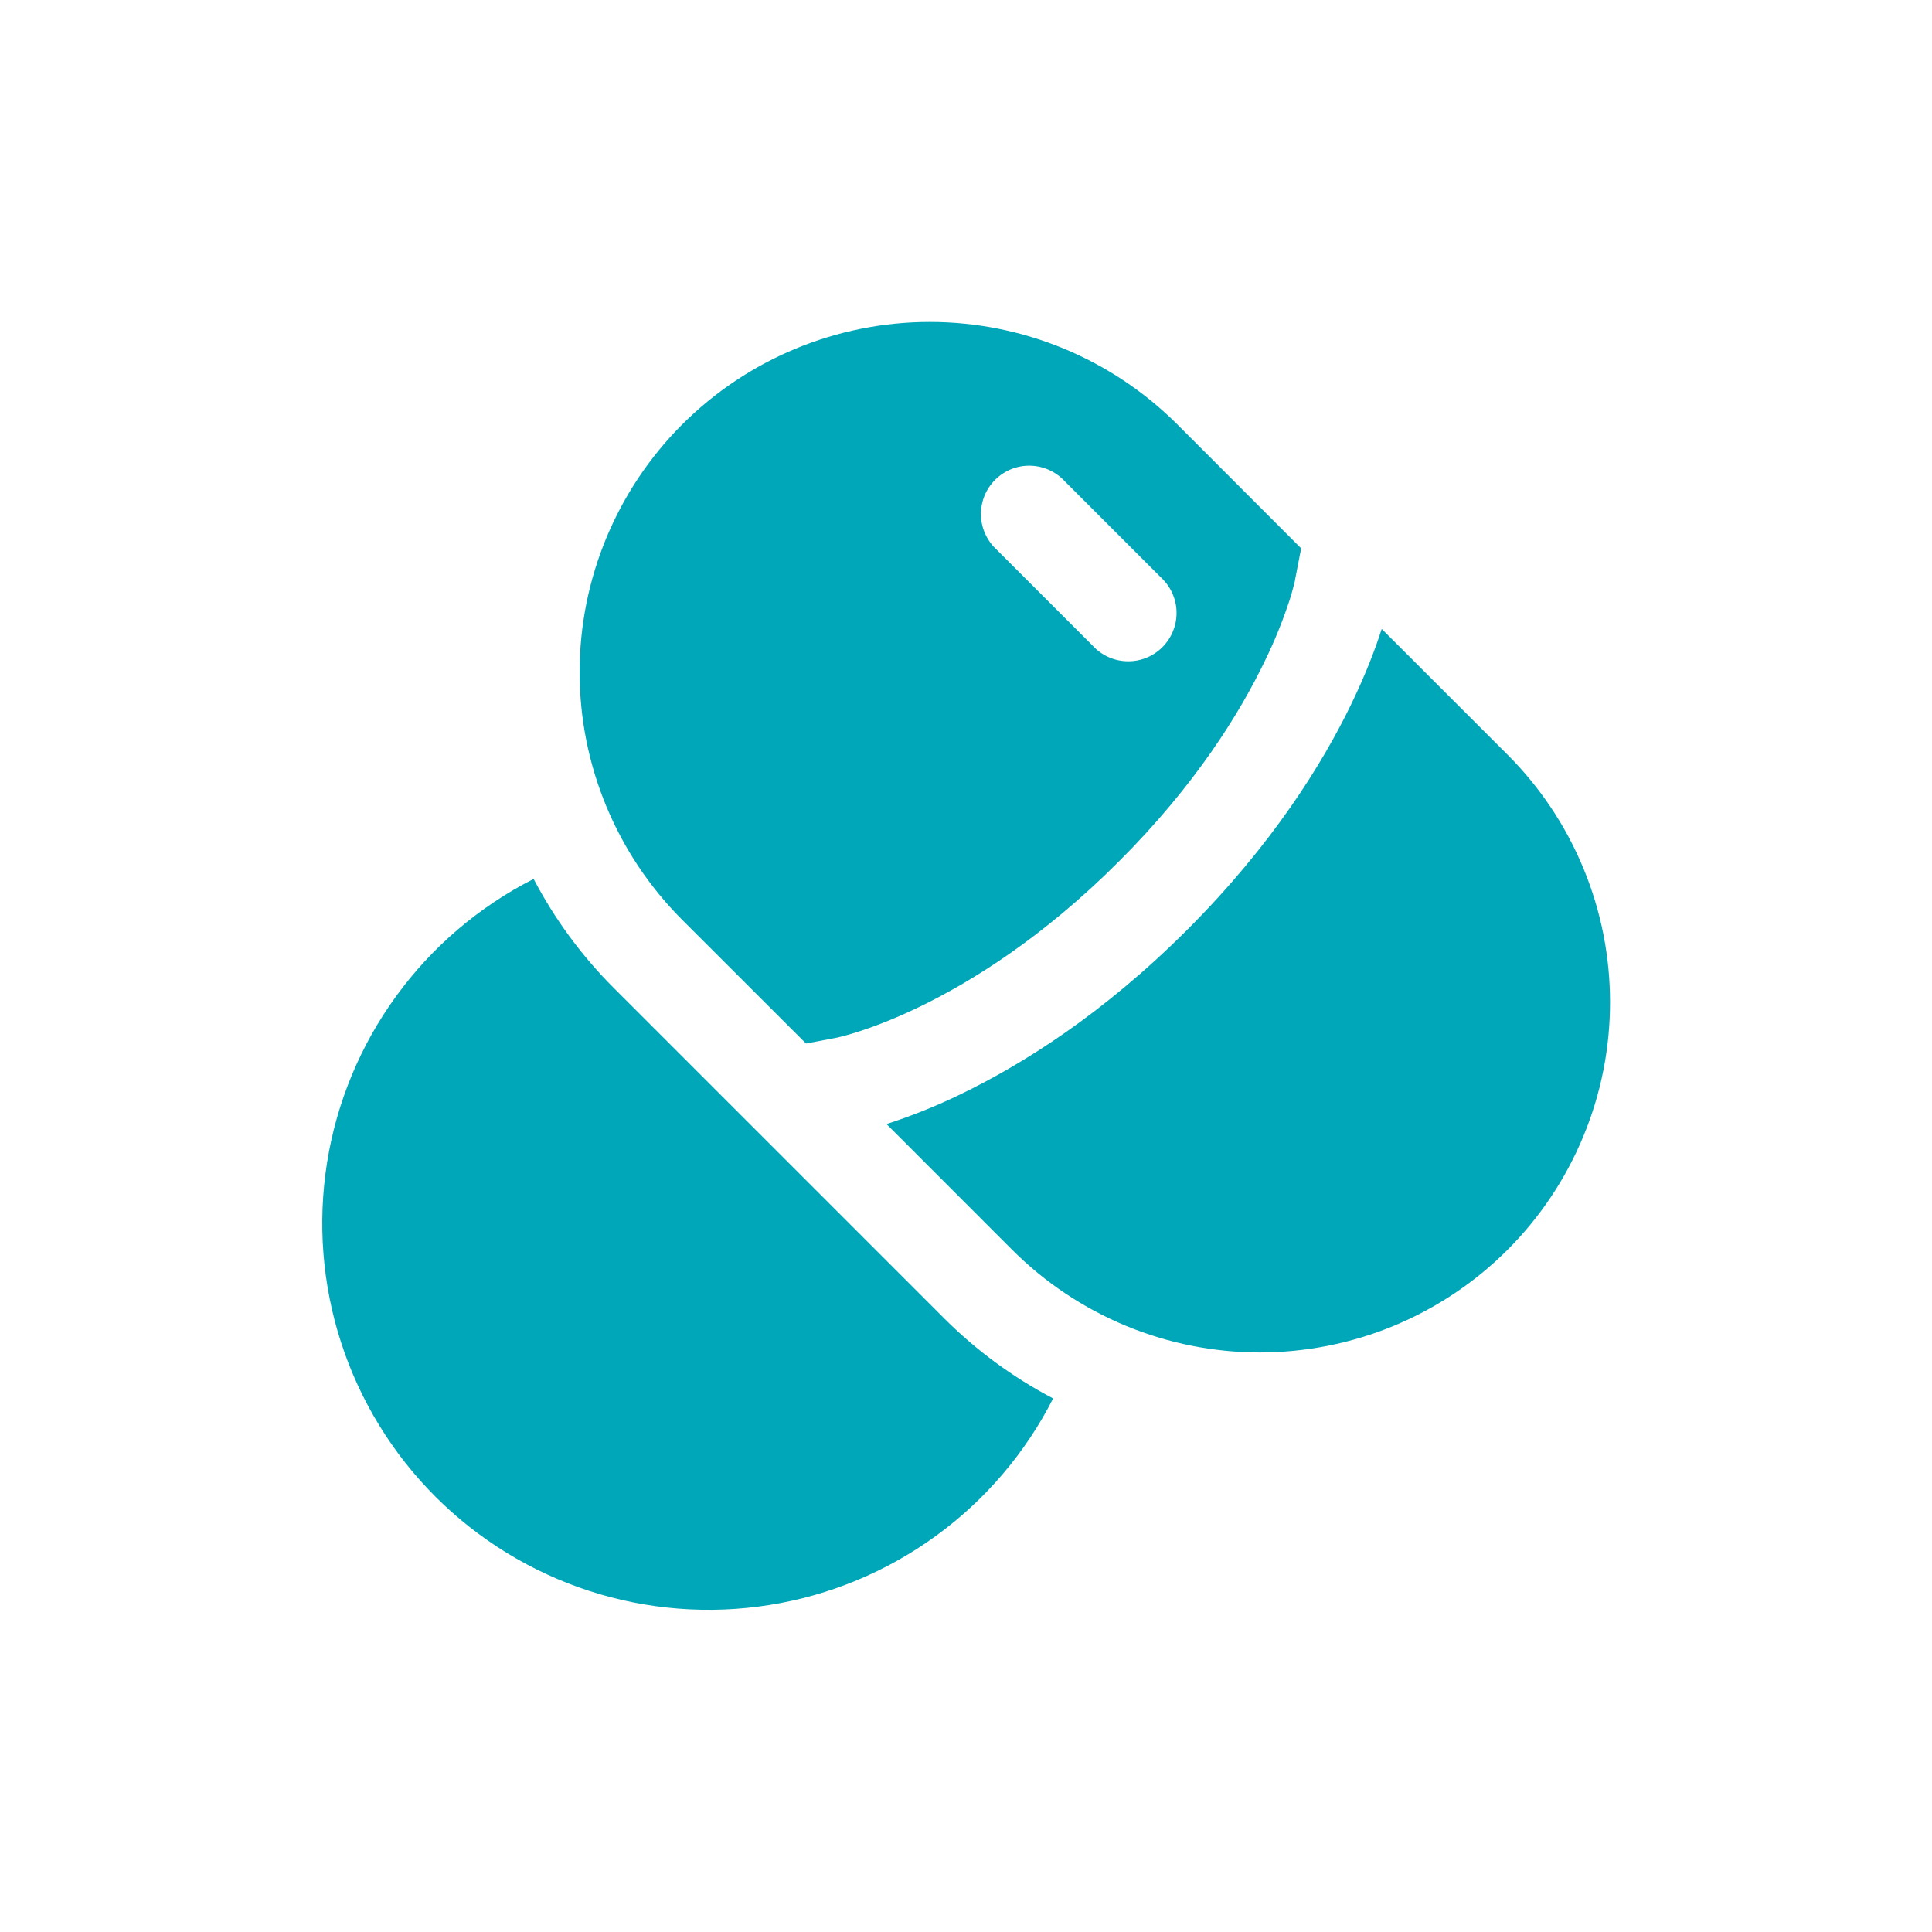<svg width="40" height="40" viewBox="0 0 40 40" fill="none" xmlns="http://www.w3.org/2000/svg">
<path fill-rule="evenodd" clip-rule="evenodd" d="M14.123 19.043C12.764 17.683 12 15.839 12 13.916C12 11.993 12.764 10.149 14.123 8.789C15.483 7.43 17.327 6.666 19.25 6.666C21.173 6.666 23.017 7.43 24.377 8.789L26.939 11.353L26.811 12.013L26.81 12.025L26.793 12.097C26.765 12.207 26.734 12.315 26.7 12.423C26.558 12.855 26.387 13.278 26.186 13.687C25.669 14.761 24.752 16.251 23.168 17.833C21.584 19.419 20.096 20.335 19.021 20.853C18.483 21.112 18.047 21.271 17.757 21.364C17.626 21.406 17.493 21.444 17.36 21.476L17.348 21.479L16.688 21.605L14.123 19.043ZM22.041 9.96C21.949 9.862 21.839 9.783 21.716 9.728C21.594 9.674 21.461 9.644 21.327 9.642C21.193 9.639 21.059 9.664 20.935 9.714C20.81 9.765 20.697 9.84 20.602 9.935C20.507 10.03 20.432 10.143 20.382 10.267C20.332 10.392 20.307 10.525 20.309 10.659C20.312 10.794 20.341 10.926 20.396 11.049C20.451 11.171 20.529 11.282 20.628 11.373L22.628 13.373C22.719 13.472 22.829 13.55 22.952 13.605C23.075 13.66 23.207 13.689 23.341 13.691C23.476 13.694 23.609 13.669 23.734 13.619C23.858 13.569 23.971 13.494 24.066 13.399C24.161 13.304 24.236 13.191 24.286 13.066C24.337 12.942 24.361 12.808 24.359 12.674C24.357 12.54 24.327 12.407 24.273 12.285C24.218 12.162 24.139 12.052 24.041 11.96L22.041 9.96Z" fill="#00A7B8"/>
<path d="M28.603 13.032L28.607 13.021L31.211 15.624C31.884 16.297 32.418 17.096 32.782 17.976C33.147 18.856 33.334 19.799 33.334 20.751C33.334 21.703 33.147 22.645 32.782 23.525C32.418 24.405 31.884 25.204 31.211 25.877C30.538 26.55 29.738 27.084 28.859 27.449C27.979 27.813 27.036 28.001 26.084 28.001C25.132 28.001 24.189 27.813 23.309 27.449C22.43 27.084 21.631 26.55 20.957 25.877L18.355 23.273L18.364 23.269C18.886 23.1 19.395 22.895 19.888 22.655C21.145 22.048 22.824 21.007 24.581 19.249C26.339 17.491 27.381 15.813 27.987 14.556C28.289 13.928 28.484 13.405 28.603 13.032ZM11.048 18.197C9.922 18.77 8.947 19.6 8.204 20.622C7.46 21.643 6.969 22.826 6.771 24.073C6.573 25.321 6.673 26.598 7.063 27.799C7.453 29.001 8.122 30.093 9.015 30.986C9.908 31.88 11 32.548 12.202 32.939C13.403 33.329 14.68 33.428 15.928 33.23C17.175 33.032 18.358 32.541 19.38 31.797C20.401 31.054 21.232 30.079 21.804 28.953C20.971 28.517 20.208 27.956 19.544 27.291L12.709 20.456C12.044 19.792 11.484 19.03 11.048 18.197Z" fill="#00A7B8"/>
</svg>
